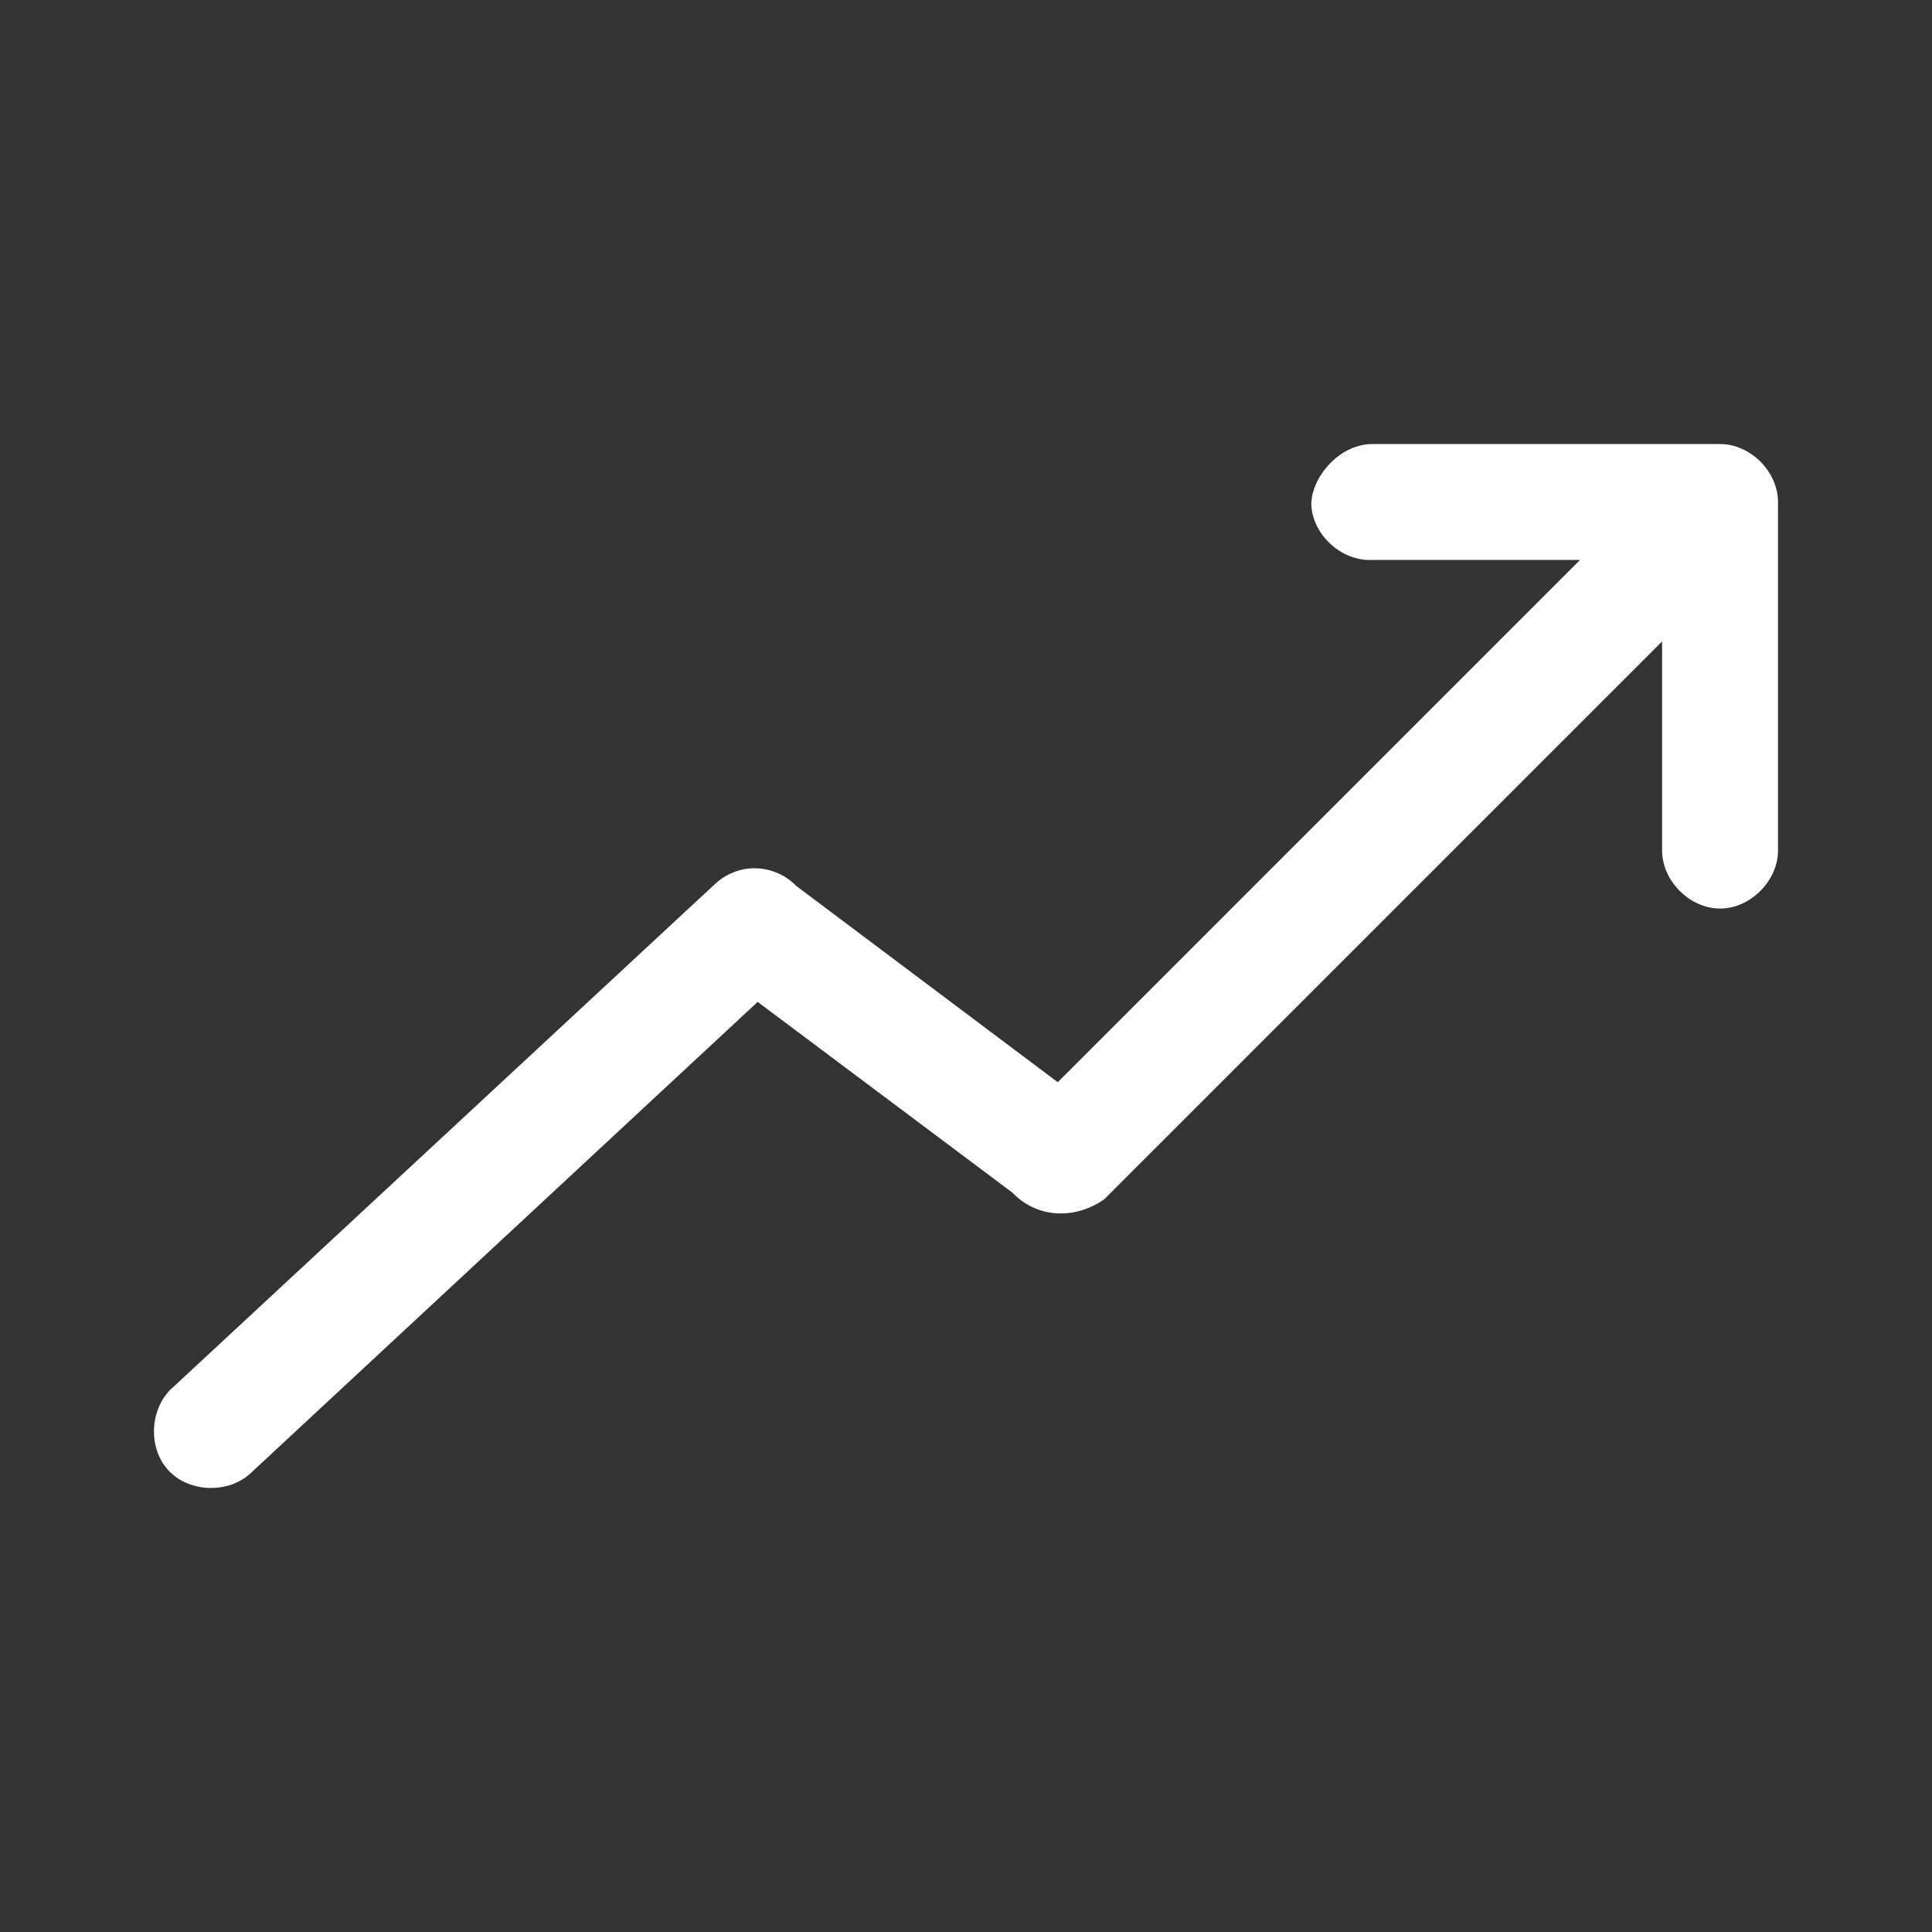 <svg fill="#FFFFFF" xmlns:dc="http://purl.org/dc/elements/1.1/" xmlns:cc="http://creativecommons.org/ns#" xmlns:rdf="http://www.w3.org/1999/02/22-rdf-syntax-ns#" xmlns:svg="http://www.w3.org/2000/svg" xmlns="http://www.w3.org/2000/svg" xmlns:sodipodi="http://sodipodi.sourceforge.net/DTD/sodipodi-0.dtd" xmlns:inkscape="http://www.inkscape.org/namespaces/inkscape" version="1.1" x="0px" y="0px" viewBox="0 0 100 100"><rect x="0" y="0" width="100" height="100" fill="#333333" stroke="none"/><g transform="translate(0,-952.362)"><path style="text-indent:0;text-transform:none;direction:ltr;block-progression:tb;baseline-shift:baseline;color:#000000;enable-background:accumulate;" d="m 67.873,978.501 c 0.082,1.571 1.586,2.926 3.157,2.844 l 10.75,0 -27.031,27.031 -13.531,-10.156 c -0.622,-0.646 -1.545,-0.989 -2.438,-0.906 -0.662,0.064 -1.3,0.354 -1.781,0.812 L 8.998,1024.126 c -1.245,1.038 -1.383,3.147 -0.284,4.338 1.099,1.192 3.211,1.225 4.347,0.068 l 26.156,-24.312 13.188,9.875 c 1.197,1.259 3.133,1.462 4.75,0.344 l 28.875,-28.875 0,10.781 c -0.022,1.585 1.415,3.043 3,3.043 1.585,0 3.022,-1.458 3,-3.043 l 0,-18 c -2e-4,-1.571 -1.429,-3 -3,-3 l -18,0 c -1.784,0.012 -3.181,1.809 -3.157,3.156 z" fill="#FFFFFF" fill-opacity="1" stroke="none" marker="none" visibility="visible" display="inline" overflow="visible"></path></g></svg>